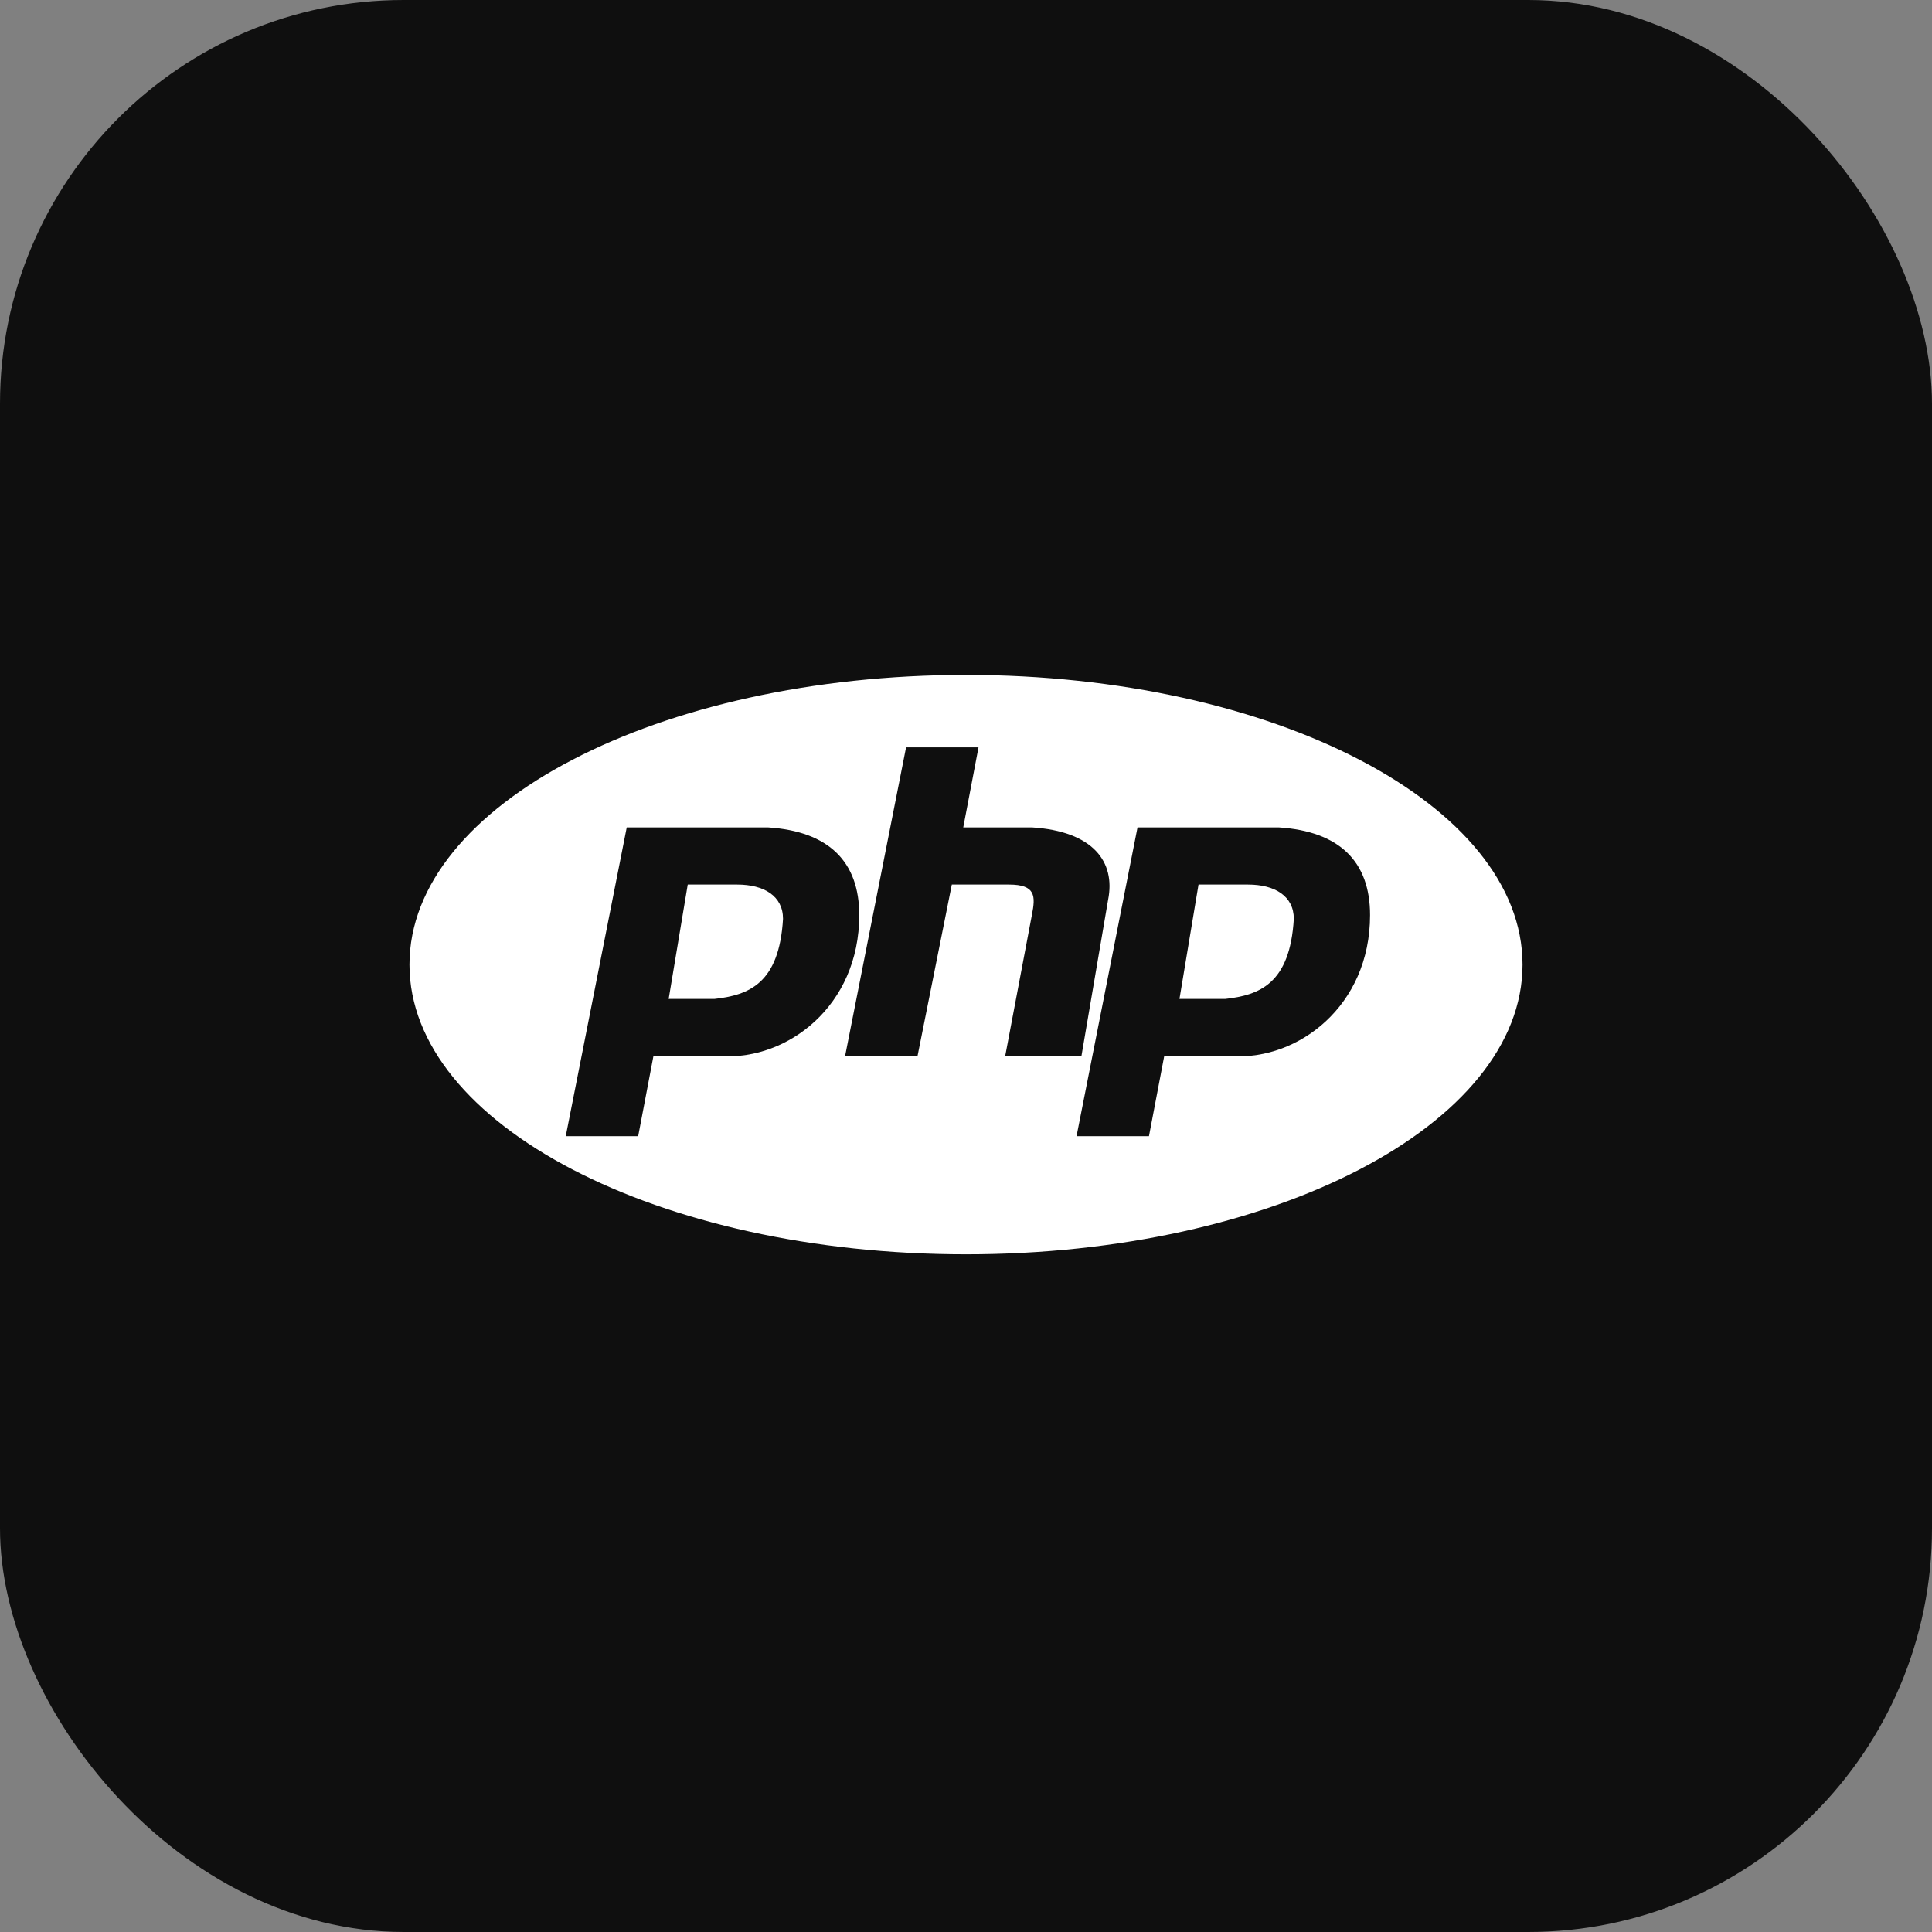 <?xml version="1.0" encoding="UTF-8"?> <svg xmlns="http://www.w3.org/2000/svg" width="670" height="670" viewBox="0 0 670 670" fill="none"><rect x="0" y="0" width="670" height="670" fill="#808080" stroke="none"/> <rect width="670" height="670" rx="140" fill="#0F0F0F"></rect> <path fill-rule="evenodd" clip-rule="evenodd" d="M528 334.52C528 390.006 441.591 434.986 335 434.986C228.409 434.986 142 390.006 142 334.52C142 279.035 228.409 234.055 335 234.055C441.591 234.055 528 279.035 528 334.52ZM217.35 286.932L196.198 394.008H221.315L226.603 366.248H250.395C272.869 367.57 297.984 349.063 297.984 317.338C297.984 298.829 287.409 288.255 266.258 286.932H217.35ZM238.5 306.762L231.889 346.42H247.753C259.65 345.098 270.225 341.132 271.546 318.658C271.546 310.727 264.938 306.762 255.684 306.762H238.5ZM314.22 259.174L293.07 366.248H318.187L330.084 306.762H349.913C359.165 306.762 359.165 310.727 357.844 317.338L348.591 366.248H375.029L384.282 312.05C386.926 298.829 378.995 288.255 357.843 286.932H334.05L339.338 259.174H314.22ZM394.486 286.932L373.336 394.008H398.451L403.739 366.248H427.534C450.006 367.57 475.124 349.063 475.124 317.338C475.124 298.829 464.548 288.255 443.396 286.932H394.486ZM415.636 306.762L409.026 346.42H409.027H424.891C436.788 345.098 447.363 341.132 448.684 318.658C448.684 310.727 442.075 306.762 432.822 306.762H415.636Z" fill="white"></path> </svg> 